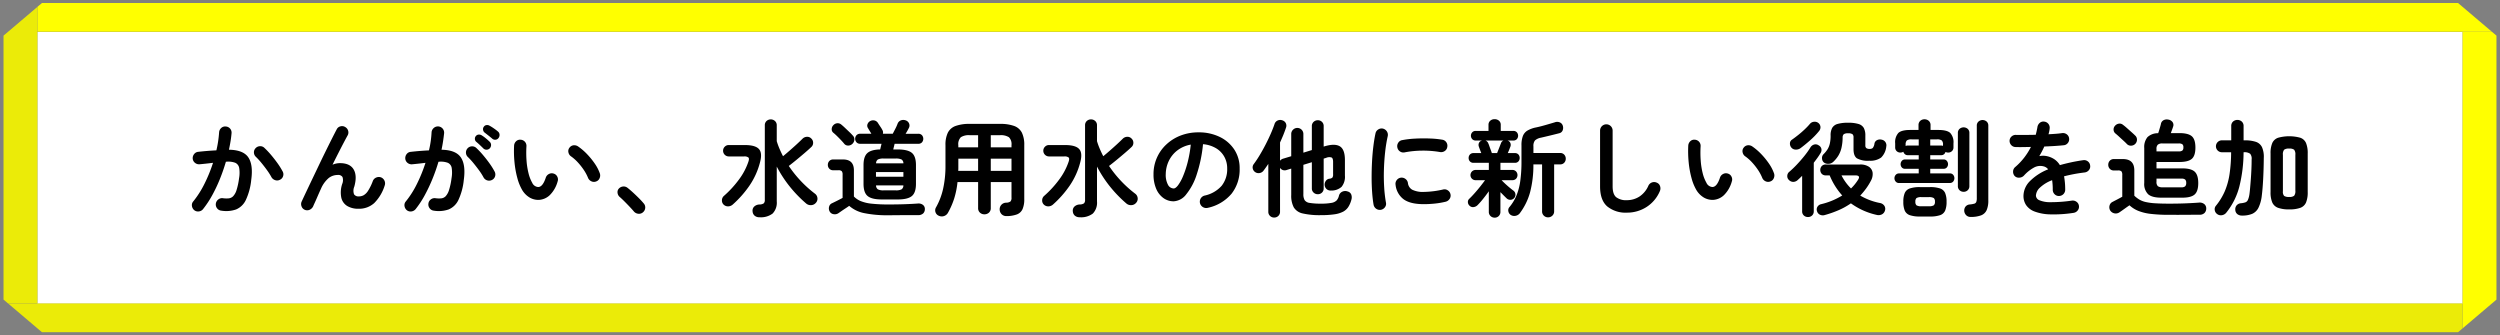 <svg xmlns="http://www.w3.org/2000/svg" width="860" height="115.317" viewBox="0 0 860 115.317">
  <rect x="0" y="0" width="860" height="115.317" fill="#808080" stroke="none"/>
  <g id="グループ_19259" data-name="グループ 19259" transform="translate(8581 12909)">
    <path id="パス_35364" data-name="パス 35364" d="M0,0H834.27V93.478H0Z" transform="translate(-8568.135 -12898)" fill="#fff"/>
    <path id="パス_34457" data-name="パス 34457" d="M841.15,1.985,839.578.65H8.453L6.88,1.985v8.554H851.227L841.15,1.985" transform="translate(-8575.016 -12908.619)" fill="#ff0"/>
    <path id="パス_34458" data-name="パス 34458" d="M2.223,10.045.65,11.379v90.807l1.573,1.335H12.3V1.491Z" transform="translate(-8580.435 -12908.125)" fill="#ebeb08"/>
    <path id="パス_34455" data-name="パス 34455" d="M463.116,6.88H453.039V108.911l11.649-9.888V8.215Z" transform="translate(-8186.904 -12904.959)" fill="#ff0"/>
    <path id="パス_34456" data-name="パス 34456" d="M1.491,65.773l10.077,8.554,1.573,1.335H844.266l1.573-1.335V65.773Z" transform="translate(-8579.703 -12870.377)" fill="#ebeb08"/>
    <path id="パス_35365" data-name="パス 35365" d="M0,0H860V115.317H0Z" transform="translate(-8581 -12909)" fill="none"/>
    <path id="パス_35366" data-name="パス 35366" d="M76.12,42.864a2.053,2.053,0,0,1-1.44-.81,2.117,2.117,0,0,1-.432-1.6,2.185,2.185,0,0,1,.846-1.44,2.059,2.059,0,0,1,1.566-.432,8.971,8.971,0,0,0,2.016.054,2.524,2.524,0,0,0,1.53-.738,5.4,5.4,0,0,0,1.17-2.124A22.872,22.872,0,0,0,82.24,31.7a10.318,10.318,0,0,0,.036-3.546,2.379,2.379,0,0,0-1.368-1.764,6.978,6.978,0,0,0-3.2-.342q-.864,2.952-2.052,5.9a51.174,51.174,0,0,1-2.646,5.6,33.867,33.867,0,0,1-3.15,4.77,2.129,2.129,0,0,1-1.422.81,2.083,2.083,0,0,1-1.6-.414,2.265,2.265,0,0,1-.81-1.458,1.911,1.911,0,0,1,.45-1.566,32.467,32.467,0,0,0,3.87-6.084,50.6,50.6,0,0,0,2.934-7.2q-1.116.144-2.286.27t-2.322.234a2.19,2.19,0,0,1-1.566-.468,2.053,2.053,0,0,1-.81-1.44,2.2,2.2,0,0,1,.486-1.6,1.961,1.961,0,0,1,1.422-.774q1.548-.18,3.132-.306t3.1-.2a38.83,38.83,0,0,0,.936-6.192,2.191,2.191,0,0,1,.72-1.494,1.964,1.964,0,0,1,1.548-.522,2.1,2.1,0,0,1,2.016,2.268q-.108,1.332-.342,2.772t-.558,2.952q4.932.072,6.66,2.628t1.008,7.74a21.163,21.163,0,0,1-1.854,6.912,6.515,6.515,0,0,1-3.348,3.258A10.3,10.3,0,0,1,76.12,42.864ZM96.352,32.208a2.065,2.065,0,0,1-1.638.18A2.256,2.256,0,0,1,93.4,31.38a21.274,21.274,0,0,0-1.548-2.448q-.936-1.3-1.926-2.5a23.88,23.88,0,0,0-1.89-2.07,2.084,2.084,0,0,1-.684-1.476,2,2,0,0,1,.576-1.512,2.1,2.1,0,0,1,1.494-.684,2.026,2.026,0,0,1,1.53.576,29.158,29.158,0,0,1,2.322,2.466q1.17,1.386,2.2,2.826a24.33,24.33,0,0,1,1.71,2.736,2.018,2.018,0,0,1,.216,1.656A1.963,1.963,0,0,1,96.352,32.208Zm8.5,10.368a1.957,1.957,0,0,1-1.116-1.188,2.087,2.087,0,0,1,.036-1.656q.612-1.332,1.566-3.348t2.088-4.392q1.134-2.376,2.322-4.86t2.34-4.824q1.152-2.34,2.124-4.266t1.62-3.15a1.909,1.909,0,0,1,1.278-1.026,2.01,2.01,0,0,1,1.638.234,2.15,2.15,0,0,1,1.026,1.314,2.036,2.036,0,0,1-.234,1.638q-.5.9-1.314,2.448t-1.8,3.492q-.99,1.944-2.034,4.068a6.435,6.435,0,0,1,2.556-.54q3.42,0,4.7,2.16t.234,5.9a3.671,3.671,0,0,0-.09,2.664,1.817,1.817,0,0,0,1.674.72,3.5,3.5,0,0,0,1.584-.378,4.5,4.5,0,0,0,1.548-1.53,17.055,17.055,0,0,0,1.656-3.384,2.077,2.077,0,0,1,1.152-1.188,2.2,2.2,0,0,1,1.656-.072,2.22,2.22,0,0,1,1.26,2.844,14.709,14.709,0,0,1-3.582,5.994,7.762,7.762,0,0,1-5.454,1.962,7.253,7.253,0,0,1-3.816-.936,4.513,4.513,0,0,1-2.052-2.826,9.152,9.152,0,0,1,.288-4.734,3.417,3.417,0,0,0,.108-2.43,1.738,1.738,0,0,0-1.656-.7,5.085,5.085,0,0,0-3.024,1.008,9.887,9.887,0,0,0-2.736,3.78q-.144.288-.522,1.134t-.81,1.854q-.432,1.008-.81,1.818t-.486,1.1a2.457,2.457,0,0,1-1.17,1.242A2.058,2.058,0,0,1,104.848,42.576Zm44.352.288a2.027,2.027,0,0,1-1.4-.81,2.117,2.117,0,0,1-.432-1.6,2.053,2.053,0,0,1,.81-1.44,2.117,2.117,0,0,1,1.6-.432,8.774,8.774,0,0,0,2,.054,2.463,2.463,0,0,0,1.53-.738,5.563,5.563,0,0,0,1.152-2.124,22.872,22.872,0,0,0,.864-4.068,10.723,10.723,0,0,0,.054-3.546,2.333,2.333,0,0,0-1.35-1.764,6.978,6.978,0,0,0-3.2-.342,60.677,60.677,0,0,1-2.07,5.9,56.028,56.028,0,0,1-2.646,5.6,32.789,32.789,0,0,1-3.132,4.77,2.253,2.253,0,0,1-1.44.81,2.054,2.054,0,0,1-1.584-.414,2.265,2.265,0,0,1-.81-1.458,1.911,1.911,0,0,1,.45-1.566,31.828,31.828,0,0,0,3.852-6.084,51.952,51.952,0,0,0,2.916-7.2q-1.116.144-2.286.27t-2.286.234a2.185,2.185,0,0,1-1.584-.468,2.076,2.076,0,0,1-.792-1.44,2.246,2.246,0,0,1,.468-1.6,1.933,1.933,0,0,1,1.44-.774q1.548-.18,3.132-.306t3.1-.2a31.608,31.608,0,0,0,.612-3.186q.216-1.566.288-3.006a2.162,2.162,0,0,1,.738-1.494,2.146,2.146,0,0,1,3.582,1.746q-.144,1.332-.36,2.772t-.54,2.952q4.9.072,6.642,2.628t1.026,7.74a21.163,21.163,0,0,1-1.854,6.912,6.5,6.5,0,0,1-3.366,3.258A10.388,10.388,0,0,1,149.2,42.864ZM169.288,32.28a2.173,2.173,0,0,1-2.952-.864,20.17,20.17,0,0,0-1.548-2.43q-.936-1.278-1.926-2.484a23.878,23.878,0,0,0-1.89-2.07,2.1,2.1,0,0,1-.684-1.494,2.121,2.121,0,0,1,2.07-2.2,2.088,2.088,0,0,1,1.53.594A29.156,29.156,0,0,1,166.21,23.8q1.17,1.386,2.2,2.826a24.328,24.328,0,0,1,1.71,2.736,2.122,2.122,0,0,1,.2,1.638A2.021,2.021,0,0,1,169.288,32.28Zm-3.024-10.836q-.468-.468-1.17-1.134t-1.314-1.17a1.325,1.325,0,0,1-.414-.9,1.366,1.366,0,0,1,.342-1.044,1.328,1.328,0,0,1,.954-.5,1.7,1.7,0,0,1,1.026.252,11.528,11.528,0,0,1,1.422,1.026q.81.666,1.35,1.206a1.5,1.5,0,0,1,.468,1.1,1.7,1.7,0,0,1-.432,1.134,1.564,1.564,0,0,1-2.232.036Zm3.024-3.384q-.5-.432-1.278-1.044t-1.386-1.08a1.47,1.47,0,0,1-.45-.9,1.314,1.314,0,0,1,.27-1.044,1.281,1.281,0,0,1,.882-.558,1.577,1.577,0,0,1,1.062.2,15.553,15.553,0,0,1,1.476.918,15.822,15.822,0,0,1,1.44,1.1,1.479,1.479,0,0,1,.54,1.08,1.657,1.657,0,0,1-.36,1.152,1.38,1.38,0,0,1-1.026.576A1.424,1.424,0,0,1,169.288,18.06Zm16.164,21.1a5.949,5.949,0,0,1-3.168-.756,7.431,7.431,0,0,1-2.664-2.664,16.56,16.56,0,0,1-1.656-4.1,32.31,32.31,0,0,1-.972-5.382,38.771,38.771,0,0,1-.144-5.778,2.224,2.224,0,0,1,.7-1.494,1.911,1.911,0,0,1,1.53-.522,2.1,2.1,0,0,1,2.016,2.268,37.2,37.2,0,0,0,.036,4.914,25.118,25.118,0,0,0,.684,4.356,12.823,12.823,0,0,0,1.26,3.258,2.411,2.411,0,0,0,2.088,1.476q1.548-.036,2.592-3.24a2.159,2.159,0,0,1,1.08-1.242,2.043,2.043,0,0,1,1.656-.126,1.951,1.951,0,0,1,1.224,1.062,2.056,2.056,0,0,1,.108,1.638,10.494,10.494,0,0,1-2.7,4.7A5.877,5.877,0,0,1,185.452,39.156Zm19.62-6.336a2.035,2.035,0,0,1-1.674-.072,2.223,2.223,0,0,1-1.134-1.224,14.944,14.944,0,0,0-1.458-2.7,21.153,21.153,0,0,0-2.052-2.592,14.463,14.463,0,0,0-2.322-2.052,2.164,2.164,0,0,1-.9-1.4,1.887,1.887,0,0,1,.4-1.62,1.985,1.985,0,0,1,1.422-.792,2.348,2.348,0,0,1,1.6.468,19.714,19.714,0,0,1,2.97,2.556,25.35,25.35,0,0,1,2.646,3.24,14.328,14.328,0,0,1,1.764,3.384,2.251,2.251,0,0,1-.072,1.674A1.946,1.946,0,0,1,205.072,32.82Zm16.092,10.62a2.048,2.048,0,0,1-1.584.486,2.268,2.268,0,0,1-1.512-.774q-.54-.648-1.44-1.6t-1.854-1.908q-.954-.954-1.674-1.566a2.142,2.142,0,0,1-.666-1.386,1.761,1.761,0,0,1,.486-1.458,2.246,2.246,0,0,1,1.422-.684,2.129,2.129,0,0,1,1.494.432q.792.612,1.854,1.584t2.088,2a23.775,23.775,0,0,1,1.638,1.782,2.042,2.042,0,0,1,.54,1.584A2.147,2.147,0,0,1,221.164,43.44Zm40.1,1.692a2.418,2.418,0,0,1-1.692-.558,2.123,2.123,0,0,1-.684-1.458,1.932,1.932,0,0,1,.5-1.6,2.715,2.715,0,0,1,1.836-.774,2.671,2.671,0,0,0,1.512-.4,1.62,1.62,0,0,0,.36-1.224v-25.6a1.952,1.952,0,0,1,.594-1.494,2.16,2.16,0,0,1,2.9,0,1.923,1.923,0,0,1,.612,1.494V18.96a23.77,23.77,0,0,0,.954,2.628q.558,1.3,1.206,2.556,1.044-.864,2.3-1.962T274.1,20q1.17-1.08,1.962-1.872a2.236,2.236,0,0,1,1.494-.666,1.915,1.915,0,0,1,1.53.594,1.955,1.955,0,0,1,.63,1.44,1.9,1.9,0,0,1-.63,1.476q-.9.864-2.268,2.034t-2.808,2.358q-1.44,1.188-2.664,2.124a39.995,39.995,0,0,0,9,9.54,2.107,2.107,0,0,1,.846,1.458,2.051,2.051,0,0,1-.522,1.674,2.236,2.236,0,0,1-1.638.81,2.391,2.391,0,0,1-1.746-.594,43.842,43.842,0,0,1-5.634-5.832,41.544,41.544,0,0,1-4.446-6.84V39.66a5.4,5.4,0,0,1-1.422,4.194A6.64,6.64,0,0,1,261.268,45.132ZM248.884,40.74a1.95,1.95,0,0,1-.54-1.476,2.018,2.018,0,0,1,.648-1.44,35.5,35.5,0,0,0,5.2-5.652,21.868,21.868,0,0,0,3.258-6.156q.36-1.08,0-1.44a2.226,2.226,0,0,0-1.512-.36h-5.256a1.967,1.967,0,0,1-1.944-1.944,1.911,1.911,0,0,1,.576-1.4,1.869,1.869,0,0,1,1.368-.576h5.508q3.636,0,4.878,1.368t.378,4.572a25.45,25.45,0,0,1-3.672,8.082,35.939,35.939,0,0,1-5.688,6.426,2.458,2.458,0,0,1-1.584.648A2.16,2.16,0,0,1,248.884,40.74Zm54.432-1.728q-3.42,0-4.842-1.17t-1.422-4.194v-6.48q0-2.88,1.3-4.086t4.428-1.278q.108-.468.234-.99t.234-.954H295.9a1.636,1.636,0,0,1-1.26-.5,1.835,1.835,0,0,1,0-2.448,1.636,1.636,0,0,1,1.26-.5h3.852q-.252-.432-.576-.954t-.612-1.026a1.459,1.459,0,0,1-.126-1.35,1.966,1.966,0,0,1,.954-1.062,2.11,2.11,0,0,1,1.494-.162,1.918,1.918,0,0,1,1.17.918q.432.684.828,1.26a9.159,9.159,0,0,1,.648,1.08,1.639,1.639,0,0,1,.18,1.3H307.1q.4-.756.882-1.692a14.679,14.679,0,0,0,.774-1.728,2,2,0,0,1,1.188-1.206,2.423,2.423,0,0,1,1.62.018,1.9,1.9,0,0,1,1.17,1.1,1.761,1.761,0,0,1-.09,1.53q-.18.36-.486.918t-.63,1.062h4.356a1.624,1.624,0,0,1,1.278.5,1.89,1.89,0,0,1,0,2.448,1.624,1.624,0,0,1-1.278.5h-8.136q-.108.468-.234.972t-.234.972h1.512q3.456,0,4.878,1.17t1.422,4.194v6.48q0,3.024-1.422,4.194t-4.878,1.17Zm2.412,5.436a39.358,39.358,0,0,1-8.46-.738,11.027,11.027,0,0,1-5.148-2.5q-.432.324-1.206.828t-1.476.99q-.7.486-1.062.738a2.2,2.2,0,0,1-1.638.306,1.818,1.818,0,0,1-1.35-.954,2.179,2.179,0,0,1-.18-1.6,1.733,1.733,0,0,1,1.008-1.206q.612-.288,1.728-.846t1.908-.99V30.48a1.826,1.826,0,0,0-.288-1.188,1.535,1.535,0,0,0-1.152-.324h-1.8a1.736,1.736,0,0,1-1.332-.54,1.833,1.833,0,0,1-.5-1.3,1.878,1.878,0,0,1,.5-1.332,1.736,1.736,0,0,1,1.332-.54H290q3.744,0,3.744,3.744v9a7.143,7.143,0,0,0,2.358,1.584,13.64,13.64,0,0,0,3.744.882,52.61,52.61,0,0,0,5.886.27q2.988,0,5.526-.09t4.482-.234a2.472,2.472,0,0,1,1.728.45,1.729,1.729,0,0,1,.684,1.458,2.034,2.034,0,0,1-.558,1.476,2.446,2.446,0,0,1-1.746.612h-3.438q-1.89,0-3.672.018T305.728,44.448ZM293.2,19.9a2.032,2.032,0,0,1-1.44.576,1.7,1.7,0,0,1-1.368-.648q-.432-.54-1.1-1.242T287.926,17.2q-.7-.684-1.278-1.152a1.523,1.523,0,0,1-.54-1.278,1.922,1.922,0,0,1,.576-1.314A2,2,0,0,1,288,12.8a1.882,1.882,0,0,1,1.422.468q.612.5,1.35,1.206l1.44,1.368a16.231,16.231,0,0,1,1.134,1.17,1.793,1.793,0,0,1,.558,1.44A2.119,2.119,0,0,1,293.2,19.9Zm8.136,11.3h9.432V29.58h-9.432ZM304,35.88h4.1a4.228,4.228,0,0,0,2.034-.342,1.6,1.6,0,0,0,.63-1.35h-9.4a1.6,1.6,0,0,0,.63,1.35A4.124,4.124,0,0,0,304,35.88Zm-2.628-9.288h9.4a1.529,1.529,0,0,0-.648-1.332,4.447,4.447,0,0,0-2.016-.324H304a4.324,4.324,0,0,0-2,.324A1.55,1.55,0,0,0,301.372,26.592Zm44.82,18.144a2.259,2.259,0,0,1-1.584-.594,2.343,2.343,0,0,1-.72-1.638,2.242,2.242,0,0,1,2.16-2.376,2.778,2.778,0,0,0,1.53-.4,1.807,1.807,0,0,0,.378-1.368V33.036h-7.128v8.928a2.039,2.039,0,0,1-.63,1.584,2.233,2.233,0,0,1-1.566.576,2.186,2.186,0,0,1-1.53-.576,2.039,2.039,0,0,1-.63-1.584V33.036H329.38a28.7,28.7,0,0,1-1.116,5.58,26.408,26.408,0,0,1-2.16,4.968,2.417,2.417,0,0,1-1.35,1.134,2.36,2.36,0,0,1-1.782-.09,1.991,1.991,0,0,1-1.17-1.26,1.969,1.969,0,0,1,.2-1.656,23.4,23.4,0,0,0,2.412-6.3,35.824,35.824,0,0,0,.828-8.136V20.328a9.512,9.512,0,0,1,.81-4.266A4.79,4.79,0,0,1,328.7,13.74a13.819,13.819,0,0,1,4.932-.72H343.96a13.819,13.819,0,0,1,4.932.72,4.79,4.79,0,0,1,2.646,2.322,9.512,9.512,0,0,1,.81,4.266v18.54a8.376,8.376,0,0,1-.594,3.474,3.488,3.488,0,0,1-1.944,1.818A10.4,10.4,0,0,1,346.192,44.736Zm-5.364-15.552h7.128V24.972h-7.128Zm-11.2,0h6.84V24.972h-6.8v3.276Q329.668,28.716,329.632,29.184Zm11.2-8.1h7.128v-.756a3.349,3.349,0,0,0-.882-2.718,5.149,5.149,0,0,0-3.114-.7h-3.132Zm-11.16,0h6.8V16.908h-2.844a5.061,5.061,0,0,0-3.1.7,3.391,3.391,0,0,0-.864,2.718Zm41.76,24.048a2.418,2.418,0,0,1-1.692-.558,2.123,2.123,0,0,1-.684-1.458,1.932,1.932,0,0,1,.5-1.6,2.715,2.715,0,0,1,1.836-.774,2.671,2.671,0,0,0,1.512-.4,1.62,1.62,0,0,0,.36-1.224v-25.6a1.952,1.952,0,0,1,.594-1.494,2.16,2.16,0,0,1,2.9,0,1.923,1.923,0,0,1,.612,1.494V18.96a23.77,23.77,0,0,0,.954,2.628q.558,1.3,1.206,2.556,1.044-.864,2.3-1.962T384.262,20q1.17-1.08,1.962-1.872a2.237,2.237,0,0,1,1.494-.666,1.915,1.915,0,0,1,1.53.594,1.955,1.955,0,0,1,.63,1.44,1.9,1.9,0,0,1-.63,1.476q-.9.864-2.268,2.034t-2.808,2.358q-1.44,1.188-2.664,2.124a39.995,39.995,0,0,0,9,9.54,2.107,2.107,0,0,1,.846,1.458,2.051,2.051,0,0,1-.522,1.674,2.236,2.236,0,0,1-1.638.81,2.391,2.391,0,0,1-1.746-.594,43.842,43.842,0,0,1-5.634-5.832,41.544,41.544,0,0,1-4.446-6.84V39.66a5.4,5.4,0,0,1-1.422,4.194A6.64,6.64,0,0,1,371.428,45.132ZM359.044,40.74a1.95,1.95,0,0,1-.54-1.476,2.018,2.018,0,0,1,.648-1.44,35.5,35.5,0,0,0,5.2-5.652,21.868,21.868,0,0,0,3.258-6.156q.36-1.08,0-1.44a2.226,2.226,0,0,0-1.512-.36h-5.256a1.967,1.967,0,0,1-1.944-1.944,1.911,1.911,0,0,1,.576-1.4,1.869,1.869,0,0,1,1.368-.576h5.508q3.636,0,4.878,1.368t.378,4.572a25.45,25.45,0,0,1-3.672,8.082,35.937,35.937,0,0,1-5.688,6.426,2.458,2.458,0,0,1-1.584.648A2.16,2.16,0,0,1,359.044,40.74Zm56.448,1.152a2.2,2.2,0,0,1-1.692-.252,2.163,2.163,0,0,1,.576-3.96,10.8,10.8,0,0,0,5.886-3.384,9.151,9.151,0,0,0,1.89-5.94,8.181,8.181,0,0,0-1.008-4.068,7.842,7.842,0,0,0-2.862-2.916A10.481,10.481,0,0,0,413.836,20a47.588,47.588,0,0,1-2.178,10.458,20.837,20.837,0,0,1-3.6,6.8,5.825,5.825,0,0,1-4.338,2.394,5.93,5.93,0,0,1-3.492-1.116,7.484,7.484,0,0,1-2.5-3.2,12.38,12.38,0,0,1-.918-5,13.829,13.829,0,0,1,4.356-10.188,15.138,15.138,0,0,1,4.914-3.1,16.765,16.765,0,0,1,6.21-1.116,16.318,16.318,0,0,1,7.29,1.566,12.437,12.437,0,0,1,5.022,4.356,11.549,11.549,0,0,1,1.836,6.5,13.442,13.442,0,0,1-2.79,8.694A14.731,14.731,0,0,1,415.492,41.892Zm-11.736-6.66q.648,0,1.494-1.1a14.672,14.672,0,0,0,1.71-3.114,34.112,34.112,0,0,0,1.584-4.77,41.905,41.905,0,0,0,1.08-6.1,10.6,10.6,0,0,0-4.716,2.07,9.991,9.991,0,0,0-2.88,3.636,10.816,10.816,0,0,0-1.008,4.41,7.175,7.175,0,0,0,.774,3.708A2.269,2.269,0,0,0,403.756,35.232Zm34.56,10.008a2,2,0,0,1-1.422-.558,1.908,1.908,0,0,1-.594-1.458V26.772q-.4.612-.81,1.188t-.81,1.116a2.1,2.1,0,0,1-1.332.846,2.028,2.028,0,0,1-1.548-.306,1.977,1.977,0,0,1-.864-1.3,1.843,1.843,0,0,1,.36-1.476,36.562,36.562,0,0,0,2.034-3.06q1.062-1.764,2.052-3.69t1.782-3.744q.792-1.818,1.26-3.222a1.975,1.975,0,0,1,1.062-1.26,2.144,2.144,0,0,1,1.638-.072,1.957,1.957,0,0,1,1.17.936,1.938,1.938,0,0,1,.09,1.584q-.4,1.224-.918,2.5t-1.134,2.61v6.264a2.16,2.16,0,0,1,1.116-.72l2.736-.828v-7.56a2.025,2.025,0,0,1,.612-1.548,2.081,2.081,0,0,1,3.564,1.548V22.92l2.916-.9V13.812a1.923,1.923,0,0,1,.612-1.494,2.068,2.068,0,0,1,1.44-.558,2,2,0,0,1,1.422.558,1.952,1.952,0,0,1,.594,1.494v7.02l.216-.072q3.564-1.08,5.328-.036t1.764,4.752v5.292a5.446,5.446,0,0,1-1.152,3.906,5.205,5.205,0,0,1-3.6,1.278,2.157,2.157,0,0,1-1.512-.468,2.124,2.124,0,0,1-.72-1.476,2.161,2.161,0,0,1,.414-1.368,1.691,1.691,0,0,1,1.17-.756,1.867,1.867,0,0,0,1.08-.378,1.838,1.838,0,0,0,.252-1.17V26.088q0-1.188-.486-1.494a2.55,2.55,0,0,0-1.854.09l-.9.288V35.2a1.908,1.908,0,0,1-.594,1.458,2,2,0,0,1-1.422.558,2.068,2.068,0,0,1-1.44-.558,1.881,1.881,0,0,1-.612-1.458v-9l-2.916.9V37.14a4.089,4.089,0,0,0,.432,2.106,2.461,2.461,0,0,0,1.728.954,21.793,21.793,0,0,0,3.852.252,18.714,18.714,0,0,0,3.69-.27,3.2,3.2,0,0,0,1.764-.864,3.774,3.774,0,0,0,.774-1.6,2.065,2.065,0,0,1,1.116-1.368,2.38,2.38,0,0,1,1.908-.072,1.749,1.749,0,0,1,1.224,1.08,2.815,2.815,0,0,1,.036,1.728,8.73,8.73,0,0,1-1.062,2.5,4.844,4.844,0,0,1-1.8,1.638,9.382,9.382,0,0,1-2.988.9,31.232,31.232,0,0,1-4.662.288,25.98,25.98,0,0,1-6.192-.576,4.76,4.76,0,0,1-3.114-2.088,8.575,8.575,0,0,1-.882-4.284V28.392l-1.62.5a1.888,1.888,0,0,1-2.232-.756V43.224a1.908,1.908,0,0,1-.594,1.458A2,2,0,0,1,438.316,45.24Zm36.72-2.664a2.194,2.194,0,0,1-2.52-1.728q-.324-1.836-.5-4.266t-.18-5.13q0-2.7.144-5.436t.45-5.238q.306-2.5.738-4.482a2.045,2.045,0,0,1,.936-1.35,2.1,2.1,0,0,1,1.62-.306,2.2,2.2,0,0,1,1.35.954,2.114,2.114,0,0,1,.306,1.638,49.587,49.587,0,0,0-.9,5.544q-.324,2.988-.414,6.066t.09,5.976a45.345,45.345,0,0,0,.612,5.274,1.922,1.922,0,0,1-.342,1.584A2.216,2.216,0,0,1,475.036,42.576Zm14.76-1.944q-4.68,0-6.966-1.692a7.124,7.124,0,0,1-2.754-4.968,2.032,2.032,0,0,1,.378-1.584,2.1,2.1,0,0,1,1.422-.864,2.156,2.156,0,0,1,1.584.414,2.1,2.1,0,0,1,.864,1.422,3.028,3.028,0,0,0,1.476,2.3,8.341,8.341,0,0,0,4.1.756,31.507,31.507,0,0,0,6.516-.828,1.951,1.951,0,0,1,1.62.288,2.109,2.109,0,0,1,.936,1.368,2.008,2.008,0,0,1-.324,1.6,2.273,2.273,0,0,1-1.368.954,27.422,27.422,0,0,1-3.87.648Q491.488,40.632,489.8,40.632Zm-6.588-17.82a2.047,2.047,0,0,1-1.6-.306,2.078,2.078,0,0,1-.918-1.386,2.1,2.1,0,0,1,.306-1.62,1.941,1.941,0,0,1,1.386-.9,31.823,31.823,0,0,1,4.5-.522q2.484-.126,4.932-.036a32.616,32.616,0,0,1,4.32.414,2.015,2.015,0,0,1,1.4.882,2.072,2.072,0,0,1,.324,1.638,1.956,1.956,0,0,1-.882,1.386,2.169,2.169,0,0,1-1.6.342,34.3,34.3,0,0,0-6.048-.486A33.274,33.274,0,0,0,483.208,22.812Zm30.96,22.464a2,2,0,0,1-1.422-.558,1.908,1.908,0,0,1-.594-1.458V36.2q-.936,1.332-1.98,2.628a27.006,27.006,0,0,1-1.872,2.124,2.335,2.335,0,0,1-1.368.684,1.639,1.639,0,0,1-1.4-.468,1.721,1.721,0,0,1-.576-1.206,1.423,1.423,0,0,1,.468-1.17q.828-.792,1.854-1.944t1.98-2.358q.954-1.206,1.6-2.106h-3.2a1.754,1.754,0,0,1-1.3-.5,1.773,1.773,0,0,1,1.3-3.024h4.5V26.412H506.9a1.609,1.609,0,0,1-1.242-.486,1.661,1.661,0,0,1-.45-1.17,1.708,1.708,0,0,1,.45-1.206,1.609,1.609,0,0,1,1.242-.486h2.664q-.252-.612-.486-1.242t-.342-.954a1.656,1.656,0,0,1,.036-1.314,1.424,1.424,0,0,1,.972-.774l.108-.036h-2.2a1.564,1.564,0,0,1-1.206-.486,1.746,1.746,0,0,1,0-2.34,1.564,1.564,0,0,1,1.206-.486h4.392V13.308a1.768,1.768,0,0,1,.594-1.368,2.137,2.137,0,0,1,1.494-.54,2.187,2.187,0,0,1,1.53.54,1.768,1.768,0,0,1,.594,1.368v2.124h4.32a1.552,1.552,0,0,1,1.224.486,1.8,1.8,0,0,1,0,2.34,1.552,1.552,0,0,1-1.224.486H518.56a1.486,1.486,0,0,1,.99.81,1.711,1.711,0,0,1,.018,1.314q-.144.36-.378.972t-.522,1.224h2.448a1.552,1.552,0,0,1,1.224.486,1.749,1.749,0,0,1,.432,1.206,1.7,1.7,0,0,1-.432,1.17,1.552,1.552,0,0,1-1.224.486h-4.968V28.86h4.068a1.708,1.708,0,0,1,1.314.522,1.853,1.853,0,0,1,0,2.5,1.74,1.74,0,0,1-1.314.5h-3.672q.468.5,1.242,1.224T519.37,35q.81.666,1.314,1.026a1.745,1.745,0,0,1,.18,2.52,1.74,1.74,0,0,1-1.26.594,1.843,1.843,0,0,1-1.3-.486q-.864-.828-2.16-2.16V43.26a1.939,1.939,0,0,1-1.98,2.016Zm18.36-.108a2.032,2.032,0,0,1-1.44-.576,1.98,1.98,0,0,1-.612-1.512V26.952h-2.988a36.926,36.926,0,0,1-1.152,9.63,21.465,21.465,0,0,1-3.528,7.182,2.382,2.382,0,0,1-1.494.882,2.217,2.217,0,0,1-1.674-.342,1.867,1.867,0,0,1-.774-1.278,1.625,1.625,0,0,1,.378-1.386,15.326,15.326,0,0,0,2.43-4.014,20.623,20.623,0,0,0,1.314-5.076,48.418,48.418,0,0,0,.4-6.57V20.4a8.8,8.8,0,0,1,.486-3.222,3.787,3.787,0,0,1,1.584-1.872,9.6,9.6,0,0,1,2.9-1.062q1.4-.288,3.222-.81t3.258-.954a2.31,2.31,0,0,1,1.728.018,1.79,1.79,0,0,1,1.008,1.062,2.4,2.4,0,0,1,0,1.638,1.635,1.635,0,0,1-1.152,1.026q-1.548.4-3.168.792t-3.2.756a4.142,4.142,0,0,0-2.016.936,3.007,3.007,0,0,0-.54,2.052v2.268h9.18a1.823,1.823,0,0,1,1.422.576,2.016,2.016,0,0,1,.522,1.4,1.969,1.969,0,0,1-.522,1.368,1.823,1.823,0,0,1-1.422.576h-2.052V43.08A1.98,1.98,0,0,1,534,44.592,2.077,2.077,0,0,1,532.528,45.168ZM513.2,23.064H515q.288-.72.684-1.728t.648-1.656a1.524,1.524,0,0,1,.864-.936H511a1.845,1.845,0,0,1,.558.342,1.484,1.484,0,0,1,.414.63,8.158,8.158,0,0,1,.36.918q.216.63.468,1.3T513.2,23.064Zm46.476,20.484a10,10,0,0,1-6.786-2.142q-2.466-2.142-2.466-6.894V15.324a2.16,2.16,0,1,1,4.32,0V34.512q0,2.664,1.206,3.708a5.592,5.592,0,0,0,3.726,1.044,7.961,7.961,0,0,0,4.194-1.188,8.45,8.45,0,0,0,3.186-3.816,2.172,2.172,0,0,1,2.916-1.008,1.892,1.892,0,0,1,1.1,1.224,2.354,2.354,0,0,1-.09,1.692,12.029,12.029,0,0,1-4.626,5.472A12.322,12.322,0,0,1,559.672,43.548Zm29.7-4.392A5.949,5.949,0,0,1,586.2,38.4a7.431,7.431,0,0,1-2.664-2.664,16.559,16.559,0,0,1-1.656-4.1,32.312,32.312,0,0,1-.972-5.382,38.767,38.767,0,0,1-.144-5.778,2.224,2.224,0,0,1,.7-1.494,1.911,1.911,0,0,1,1.53-.522,2.1,2.1,0,0,1,2.016,2.268,37.2,37.2,0,0,0,.036,4.914,25.116,25.116,0,0,0,.684,4.356A12.824,12.824,0,0,0,587,33.252a2.411,2.411,0,0,0,2.088,1.476q1.548-.036,2.592-3.24a2.159,2.159,0,0,1,1.08-1.242,2.043,2.043,0,0,1,1.656-.126,1.951,1.951,0,0,1,1.224,1.062,2.056,2.056,0,0,1,.108,1.638,10.494,10.494,0,0,1-2.7,4.7A5.877,5.877,0,0,1,589.372,39.156Zm19.62-6.336a2.035,2.035,0,0,1-1.674-.072,2.223,2.223,0,0,1-1.134-1.224,14.943,14.943,0,0,0-1.458-2.7,21.154,21.154,0,0,0-2.052-2.592,14.465,14.465,0,0,0-2.322-2.052,2.164,2.164,0,0,1-.9-1.4,1.887,1.887,0,0,1,.4-1.62,1.985,1.985,0,0,1,1.422-.792,2.348,2.348,0,0,1,1.6.468,19.713,19.713,0,0,1,2.97,2.556,25.35,25.35,0,0,1,2.646,3.24,14.33,14.33,0,0,1,1.764,3.384,2.252,2.252,0,0,1-.072,1.674A1.946,1.946,0,0,1,608.992,32.82Zm18.72,11.556a2.267,2.267,0,0,1-1.674-.126,1.924,1.924,0,0,1-.99-1.206,1.8,1.8,0,0,1,.126-1.476,2,2,0,0,1,1.314-.936,24.594,24.594,0,0,0,7.236-2.988,23.7,23.7,0,0,1-4.32-6.912h-1.332a1.826,1.826,0,0,1-1.4-.54,2.012,2.012,0,0,1,0-2.664,1.826,1.826,0,0,1,1.4-.54h11.736a5.26,5.26,0,0,1,3.114.792,2.921,2.921,0,0,1,1.26,2.07,4.737,4.737,0,0,1-.63,2.79,20.652,20.652,0,0,1-1.674,2.682,26.538,26.538,0,0,1-1.962,2.358,21.391,21.391,0,0,0,6.8,2.556,2.266,2.266,0,0,1,1.494.954,1.892,1.892,0,0,1,.2,1.674,2.093,2.093,0,0,1-1.08,1.3,2.623,2.623,0,0,1-1.836.144,23.777,23.777,0,0,1-8.784-3.96,24.425,24.425,0,0,1-4.158,2.322A35.81,35.81,0,0,1,627.712,44.376Zm-.324-18.108a1.888,1.888,0,0,1-.612-1.332,1.838,1.838,0,0,1,.5-1.476,9.892,9.892,0,0,0,1.386-1.692,6.458,6.458,0,0,0,.792-1.962,12.259,12.259,0,0,0,.27-2.79,5.317,5.317,0,0,1,.54-2.61,3.069,3.069,0,0,1,1.854-1.368,12.516,12.516,0,0,1,3.618-.414,11.839,11.839,0,0,1,3.6.432,3.053,3.053,0,0,1,1.818,1.386,5.471,5.471,0,0,1,.522,2.61V20.4a1.152,1.152,0,0,0,.342.954,1.852,1.852,0,0,0,1.134.27,1.559,1.559,0,0,0,1.062-.306,3.093,3.093,0,0,0,.594-1.53,1.646,1.646,0,0,1,.9-1.188,2.313,2.313,0,0,1,1.62-.144,1.964,1.964,0,0,1,1.548,2.34,6.123,6.123,0,0,1-1.782,3.816,6.374,6.374,0,0,1-4.086,1.08,7.754,7.754,0,0,1-4.23-.828q-1.17-.828-1.17-3.132V17.7a1.441,1.441,0,0,0-.36-1.134,2.527,2.527,0,0,0-1.512-.306,2.443,2.443,0,0,0-1.476.306,1.533,1.533,0,0,0-.4,1.134,16.321,16.321,0,0,1-.414,3.636,9.263,9.263,0,0,1-1.08,2.646,10.5,10.5,0,0,1-1.782,2.142,2.446,2.446,0,0,1-1.638.63A2.31,2.31,0,0,1,627.388,26.268ZM621.952,45.06a2.024,2.024,0,0,1-1.44-.54,1.88,1.88,0,0,1-.576-1.44v-12.2q-.36.36-.738.72t-.738.684a2.306,2.306,0,0,1-1.512.684,2.078,2.078,0,0,1-1.548-.648,1.725,1.725,0,0,1-.576-1.368,1.806,1.806,0,0,1,.684-1.44,33.293,33.293,0,0,0,2.556-2.448q1.368-1.44,2.628-3.006a27.277,27.277,0,0,0,2.088-2.934,2.21,2.21,0,0,1,1.3-1.008,1.823,1.823,0,0,1,1.548.288,1.794,1.794,0,0,1,.918,1.152,1.907,1.907,0,0,1-.306,1.548q-.468.792-1.062,1.62t-1.242,1.656v16.7a1.88,1.88,0,0,1-.576,1.44A1.977,1.977,0,0,1,621.952,45.06Zm-2.628-23.652a2.659,2.659,0,0,1-1.674.45,1.913,1.913,0,0,1-1.458-.738,2.077,2.077,0,0,1-.45-1.458,1.512,1.512,0,0,1,.738-1.242q.972-.684,2.124-1.6t2.214-1.926a23.571,23.571,0,0,0,1.818-1.908,2.026,2.026,0,0,1,1.44-.7,2,2,0,0,1,1.44.414,1.894,1.894,0,0,1,.72,1.314,2,2,0,0,1-.468,1.458,25.887,25.887,0,0,1-3.114,3.222Q620.836,20.292,619.324,21.408Zm17.424,13.824a16.1,16.1,0,0,0,2.448-3.024q.936-1.476-.972-1.476h-4.752A17.076,17.076,0,0,0,636.748,35.232Zm16.524-1.872a1.441,1.441,0,0,1-1.152-.5,1.752,1.752,0,0,1,0-2.3,1.441,1.441,0,0,1,1.152-.5h6.768V28.464h-4.716a1.358,1.358,0,0,1-1.116-.486,1.692,1.692,0,0,1-.4-1.1,1.764,1.764,0,0,1,.4-1.116,1.338,1.338,0,0,1,1.116-.5h4.716V23.784h-3.78a1.435,1.435,0,0,1-.972-.342,1.719,1.719,0,0,1-.54-.846,1.889,1.889,0,0,1-1.008.288,1.806,1.806,0,0,1-1.278-.486,1.709,1.709,0,0,1-.522-1.314V19.716a4.772,4.772,0,0,1,1.1-3.582q1.1-1.026,4.05-1.026h2.88V13.452a1.9,1.9,0,0,1,.594-1.476,2.088,2.088,0,0,1,1.458-.54,2.154,2.154,0,0,1,1.476.54,1.867,1.867,0,0,1,.612,1.476v1.656h2.7q2.952,0,4.068,1.026a4.722,4.722,0,0,1,1.116,3.582v1.368a1.679,1.679,0,0,1-.54,1.314,1.824,1.824,0,0,1-1.26.486,2.064,2.064,0,0,1-.936-.216,1.672,1.672,0,0,1-.522.792,1.468,1.468,0,0,1-.99.324H664V25.26h4.608a1.338,1.338,0,0,1,1.116.5,1.764,1.764,0,0,1,.4,1.116,1.692,1.692,0,0,1-.4,1.1,1.358,1.358,0,0,1-1.116.486H664v1.584h6.732a1.429,1.429,0,0,1,1.17.5,1.81,1.81,0,0,1,0,2.3,1.429,1.429,0,0,1-1.17.5ZM677.86,45.024a2.026,2.026,0,0,1-1.494-.594,2.262,2.262,0,0,1-.666-1.458,2.206,2.206,0,0,1,.45-1.512,2.022,2.022,0,0,1,1.422-.72,8.693,8.693,0,0,0,1.566-.27,1.042,1.042,0,0,0,.7-.594,3.677,3.677,0,0,0,.18-1.332V13.632a1.8,1.8,0,0,1,.594-1.422,2.125,2.125,0,0,1,2.79,0,1.823,1.823,0,0,1,.576,1.422v25.7A8.126,8.126,0,0,1,683.4,42.7a3.44,3.44,0,0,1-1.908,1.782A9.924,9.924,0,0,1,677.86,45.024Zm-17.388-.144a10.346,10.346,0,0,1-3.51-.468,2.91,2.91,0,0,1-1.728-1.566,7.7,7.7,0,0,1-.486-3.042,7.583,7.583,0,0,1,.486-3.006,2.91,2.91,0,0,1,1.728-1.566,10.346,10.346,0,0,1,3.51-.468h3.42a10.346,10.346,0,0,1,3.51.468A2.91,2.91,0,0,1,669.13,36.8a7.584,7.584,0,0,1,.486,3.006,7.7,7.7,0,0,1-.486,3.042,2.91,2.91,0,0,1-1.728,1.566,10.346,10.346,0,0,1-3.51.468Zm15.012-8.5a1.977,1.977,0,0,1-1.4-.54,1.88,1.88,0,0,1-.576-1.44V16.152a1.823,1.823,0,0,1,.576-1.422,2.149,2.149,0,0,1,2.808,0,1.823,1.823,0,0,1,.576,1.422V34.4a1.88,1.88,0,0,1-.576,1.44A1.977,1.977,0,0,1,675.484,36.384Zm-14.472,4.968h2.448a3.12,3.12,0,0,0,1.764-.324,1.526,1.526,0,0,0,.4-1.224,1.58,1.58,0,0,0-.4-1.26,3.12,3.12,0,0,0-1.764-.324h-2.448a3.02,3.02,0,0,0-1.746.324,1.627,1.627,0,0,0-.378,1.26,1.57,1.57,0,0,0,.378,1.224A3.02,3.02,0,0,0,661.012,41.352Zm-5.472-20.7a1.13,1.13,0,0,1,.72-.18h3.78V18.6a.8.8,0,0,1,.036-.252h-2.412a2.787,2.787,0,0,0-1.71.36,2.014,2.014,0,0,0-.414,1.512Zm12.852-.072v-.36a1.958,1.958,0,0,0-.432-1.512,2.8,2.8,0,0,0-1.692-.36H664v2.124h3.744A1.659,1.659,0,0,1,668.392,20.58ZM713.32,43.62a44.148,44.148,0,0,1-8.136.522,16.213,16.213,0,0,1-5.31-.99,6.1,6.1,0,0,1-2.9-2.214,5.656,5.656,0,0,1-.9-3.15,7.289,7.289,0,0,1,2.178-5.04,18.342,18.342,0,0,1,6.318-4.1,2.825,2.825,0,0,0-1.4-.972,4.505,4.505,0,0,0-3.546.4,13.114,13.114,0,0,0-3.4,2.736,2.284,2.284,0,0,1-1.6.7,1.945,1.945,0,0,1-1.6-.594,2.171,2.171,0,0,1-.522-1.584,2.011,2.011,0,0,1,.738-1.476,21.618,21.618,0,0,0,3.114-3.276,22.649,22.649,0,0,0,2.286-3.636q-1.548.036-2.9.054t-2.322-.018a2.024,2.024,0,0,1-1.512-.63,2.114,2.114,0,0,1-.612-1.53,2,2,0,0,1,.684-1.476,2.116,2.116,0,0,1,1.548-.54q1.26.036,3.042.018t3.726-.054q.18-.684.324-1.332t.252-1.3a2.346,2.346,0,0,1,.792-1.458,1.919,1.919,0,0,1,1.548-.45,2.1,2.1,0,0,1,1.872,2.376,7.319,7.319,0,0,1-.144.972q-.108.5-.252,1.008,1.368-.072,2.556-.162t2.124-.234a2.158,2.158,0,0,1,1.6.414,1.992,1.992,0,0,1,.81,1.422,2.025,2.025,0,0,1-.45,1.584,1.981,1.981,0,0,1-1.422.756q-1.332.144-3.06.252t-3.6.18a30.689,30.689,0,0,1-1.728,3.312,6.077,6.077,0,0,1,1.656-.126,7.375,7.375,0,0,1,3.618,1.26A6.548,6.548,0,0,1,708.6,27.2q1.764-.5,3.762-.936t4.23-.756a2.032,2.032,0,0,1,1.584.378,1.973,1.973,0,0,1,.828,1.422,1.951,1.951,0,0,1-.4,1.584,2.211,2.211,0,0,1-1.44.828q-2.088.252-3.852.594t-3.276.738q.18.972.288,2.124t.108,2.484a2.151,2.151,0,0,1-2.16,2.16,2.024,2.024,0,0,1-1.512-.63,2.114,2.114,0,0,1-.612-1.53,22.266,22.266,0,0,0-.216-3.276A12.505,12.505,0,0,0,701.674,35a4.009,4.009,0,0,0-1.314,2.682,1.807,1.807,0,0,0,1.152,1.584,9.327,9.327,0,0,0,3.852.684,50.035,50.035,0,0,0,7.38-.54,2.155,2.155,0,0,1,1.584.414,1.972,1.972,0,0,1,.828,1.422,2,2,0,0,1-.432,1.548A2.188,2.188,0,0,1,713.32,43.62Zm30.168-5.22q-3.168,0-4.518-1.17a4.932,4.932,0,0,1-1.35-3.906V21.3a5.341,5.341,0,0,1,1.116-3.726,5.235,5.235,0,0,1,3.672-1.35q.144-.36.324-.972l.36-1.224q.18-.612.252-.936a1.814,1.814,0,0,1,.9-1.332,2.4,2.4,0,0,1,1.656-.216,2.169,2.169,0,0,1,1.422.81,1.661,1.661,0,0,1,.234,1.6q-.144.468-.378,1.1t-.414,1.134h2.916q3.06,0,4.3,1.08t1.242,3.888q0,2.808-1.242,3.888t-4.3,1.08h-7.848v2.2h8.856q3.06,0,4.284,1.134T756.2,33.36q0,2.808-1.224,3.924T750.688,38.4Zm2.808,5.9a53.45,53.45,0,0,1-6.426-.324,16.526,16.526,0,0,1-4.356-1.062,9.912,9.912,0,0,1-2.97-1.89q-.54.36-1.242.864t-1.314.936q-.612.432-.936.648a2.276,2.276,0,0,1-3.132-.648,2.207,2.207,0,0,1-.234-1.71,1.9,1.9,0,0,1,1.062-1.278q.54-.288,1.512-.792t1.8-.972V30.624a2.077,2.077,0,0,0-.27-1.26,1.592,1.592,0,0,0-1.206-.324h-1.4a1.823,1.823,0,0,1-1.422-.576,1.969,1.969,0,0,1-.522-1.368,2.016,2.016,0,0,1,.522-1.4,1.823,1.823,0,0,1,1.422-.576h3.1q3.924,0,3.924,3.924v8.676a9.8,9.8,0,0,0,1.728,1.332,7.694,7.694,0,0,0,2.2.846,20.146,20.146,0,0,0,3.258.432q1.962.126,4.914.126,3.024,0,5.634-.108t4.482-.252a2.5,2.5,0,0,1,1.836.5,1.881,1.881,0,0,1,.684,1.512,2.169,2.169,0,0,1-.576,1.548,2.367,2.367,0,0,1-1.8.612q-1.584,0-3.51.018t-3.726.018ZM731.644,19.932q-.432-.468-1.188-1.152t-1.512-1.386q-.756-.7-1.26-1.1a1.721,1.721,0,0,1-.612-1.26,1.822,1.822,0,0,1,.468-1.332,2.118,2.118,0,0,1,1.3-.756,1.781,1.781,0,0,1,1.476.4,16.943,16.943,0,0,1,1.314,1.08l1.6,1.422q.792.7,1.224,1.134a1.885,1.885,0,0,1,.666,1.422,2.06,2.06,0,0,1-2.016,2.106A1.87,1.87,0,0,1,731.644,19.932Zm12.348,14.9h6.444a1.82,1.82,0,0,0,1.26-.342,1.569,1.569,0,0,0,.36-1.17,1.5,1.5,0,0,0-.36-1.152,1.893,1.893,0,0,0-1.26-.324h-8.6v1.044a1.979,1.979,0,0,0,.468,1.566A2.787,2.787,0,0,0,743.992,34.836Zm-2.16-12.348h7.632a2.069,2.069,0,0,0,1.26-.288,1.326,1.326,0,0,0,.36-1.08,1.32,1.32,0,0,0-.36-1.1,2.178,2.178,0,0,0-1.26-.27h-5.58a2.388,2.388,0,0,0-1.584.414,1.935,1.935,0,0,0-.468,1.494ZM787.48,42.432a10.918,10.918,0,0,1-3.816-.54,3.47,3.47,0,0,1-2-1.836,8.836,8.836,0,0,1-.594-3.6V23.208a8.835,8.835,0,0,1,.594-3.6,3.4,3.4,0,0,1,2-1.818,14.275,14.275,0,0,1,7.65,0,3.338,3.338,0,0,1,1.962,1.818,9.081,9.081,0,0,1,.576,3.6V36.456a9.081,9.081,0,0,1-.576,3.6,3.4,3.4,0,0,1-1.962,1.836A10.891,10.891,0,0,1,787.48,42.432Zm-16.236,2.124a2.484,2.484,0,0,1-1.6-.5,1.941,1.941,0,0,1-.7-1.44,2.1,2.1,0,0,1,.45-1.566,2.2,2.2,0,0,1,1.53-.738A6.746,6.746,0,0,0,772.432,40a1.538,1.538,0,0,0,.846-.828,7.474,7.474,0,0,0,.522-1.926q.108-.756.234-2.142t.252-3.078q.126-1.692.2-3.456t.072-3.312a2.626,2.626,0,0,0-.5-1.962,3.352,3.352,0,0,0-2.232-.522h-.036a49.891,49.891,0,0,1-1.44,11.754,23.724,23.724,0,0,1-4.5,9.018,2.382,2.382,0,0,1-1.494.882,2.063,2.063,0,0,1-1.674-.414,1.975,1.975,0,0,1-.81-1.35,1.817,1.817,0,0,1,.414-1.494,21.438,21.438,0,0,0,3.06-5.022,24.364,24.364,0,0,0,1.62-5.868,52.5,52.5,0,0,0,.54-7.506h-3.06a2.053,2.053,0,1,1,0-4.1h3.1v-4.9a2.024,2.024,0,0,1,.612-1.548,2.272,2.272,0,0,1,3.024,0,2.024,2.024,0,0,1,.612,1.548v4.9h.288a12.034,12.034,0,0,1,3.942.522,3.6,3.6,0,0,1,2.106,1.836,8.225,8.225,0,0,1,.612,3.69q-.036,3.924-.216,7.326t-.468,5.634a12.758,12.758,0,0,1-1.152,4.194,4.434,4.434,0,0,1-2.16,2.088A8.824,8.824,0,0,1,771.244,44.556Zm16.236-6.408a2.5,2.5,0,0,0,1.71-.414,2.575,2.575,0,0,0,.414-1.746V23.676a2.568,2.568,0,0,0-.414-1.764,2.588,2.588,0,0,0-1.71-.4,2.663,2.663,0,0,0-1.746.4,2.568,2.568,0,0,0-.414,1.764V36.2a2.142,2.142,0,0,0,.414,1.584A2.87,2.87,0,0,0,787.48,38.148Z" transform="translate(-8581 -12879.4)"/>
  </g>
</svg>
